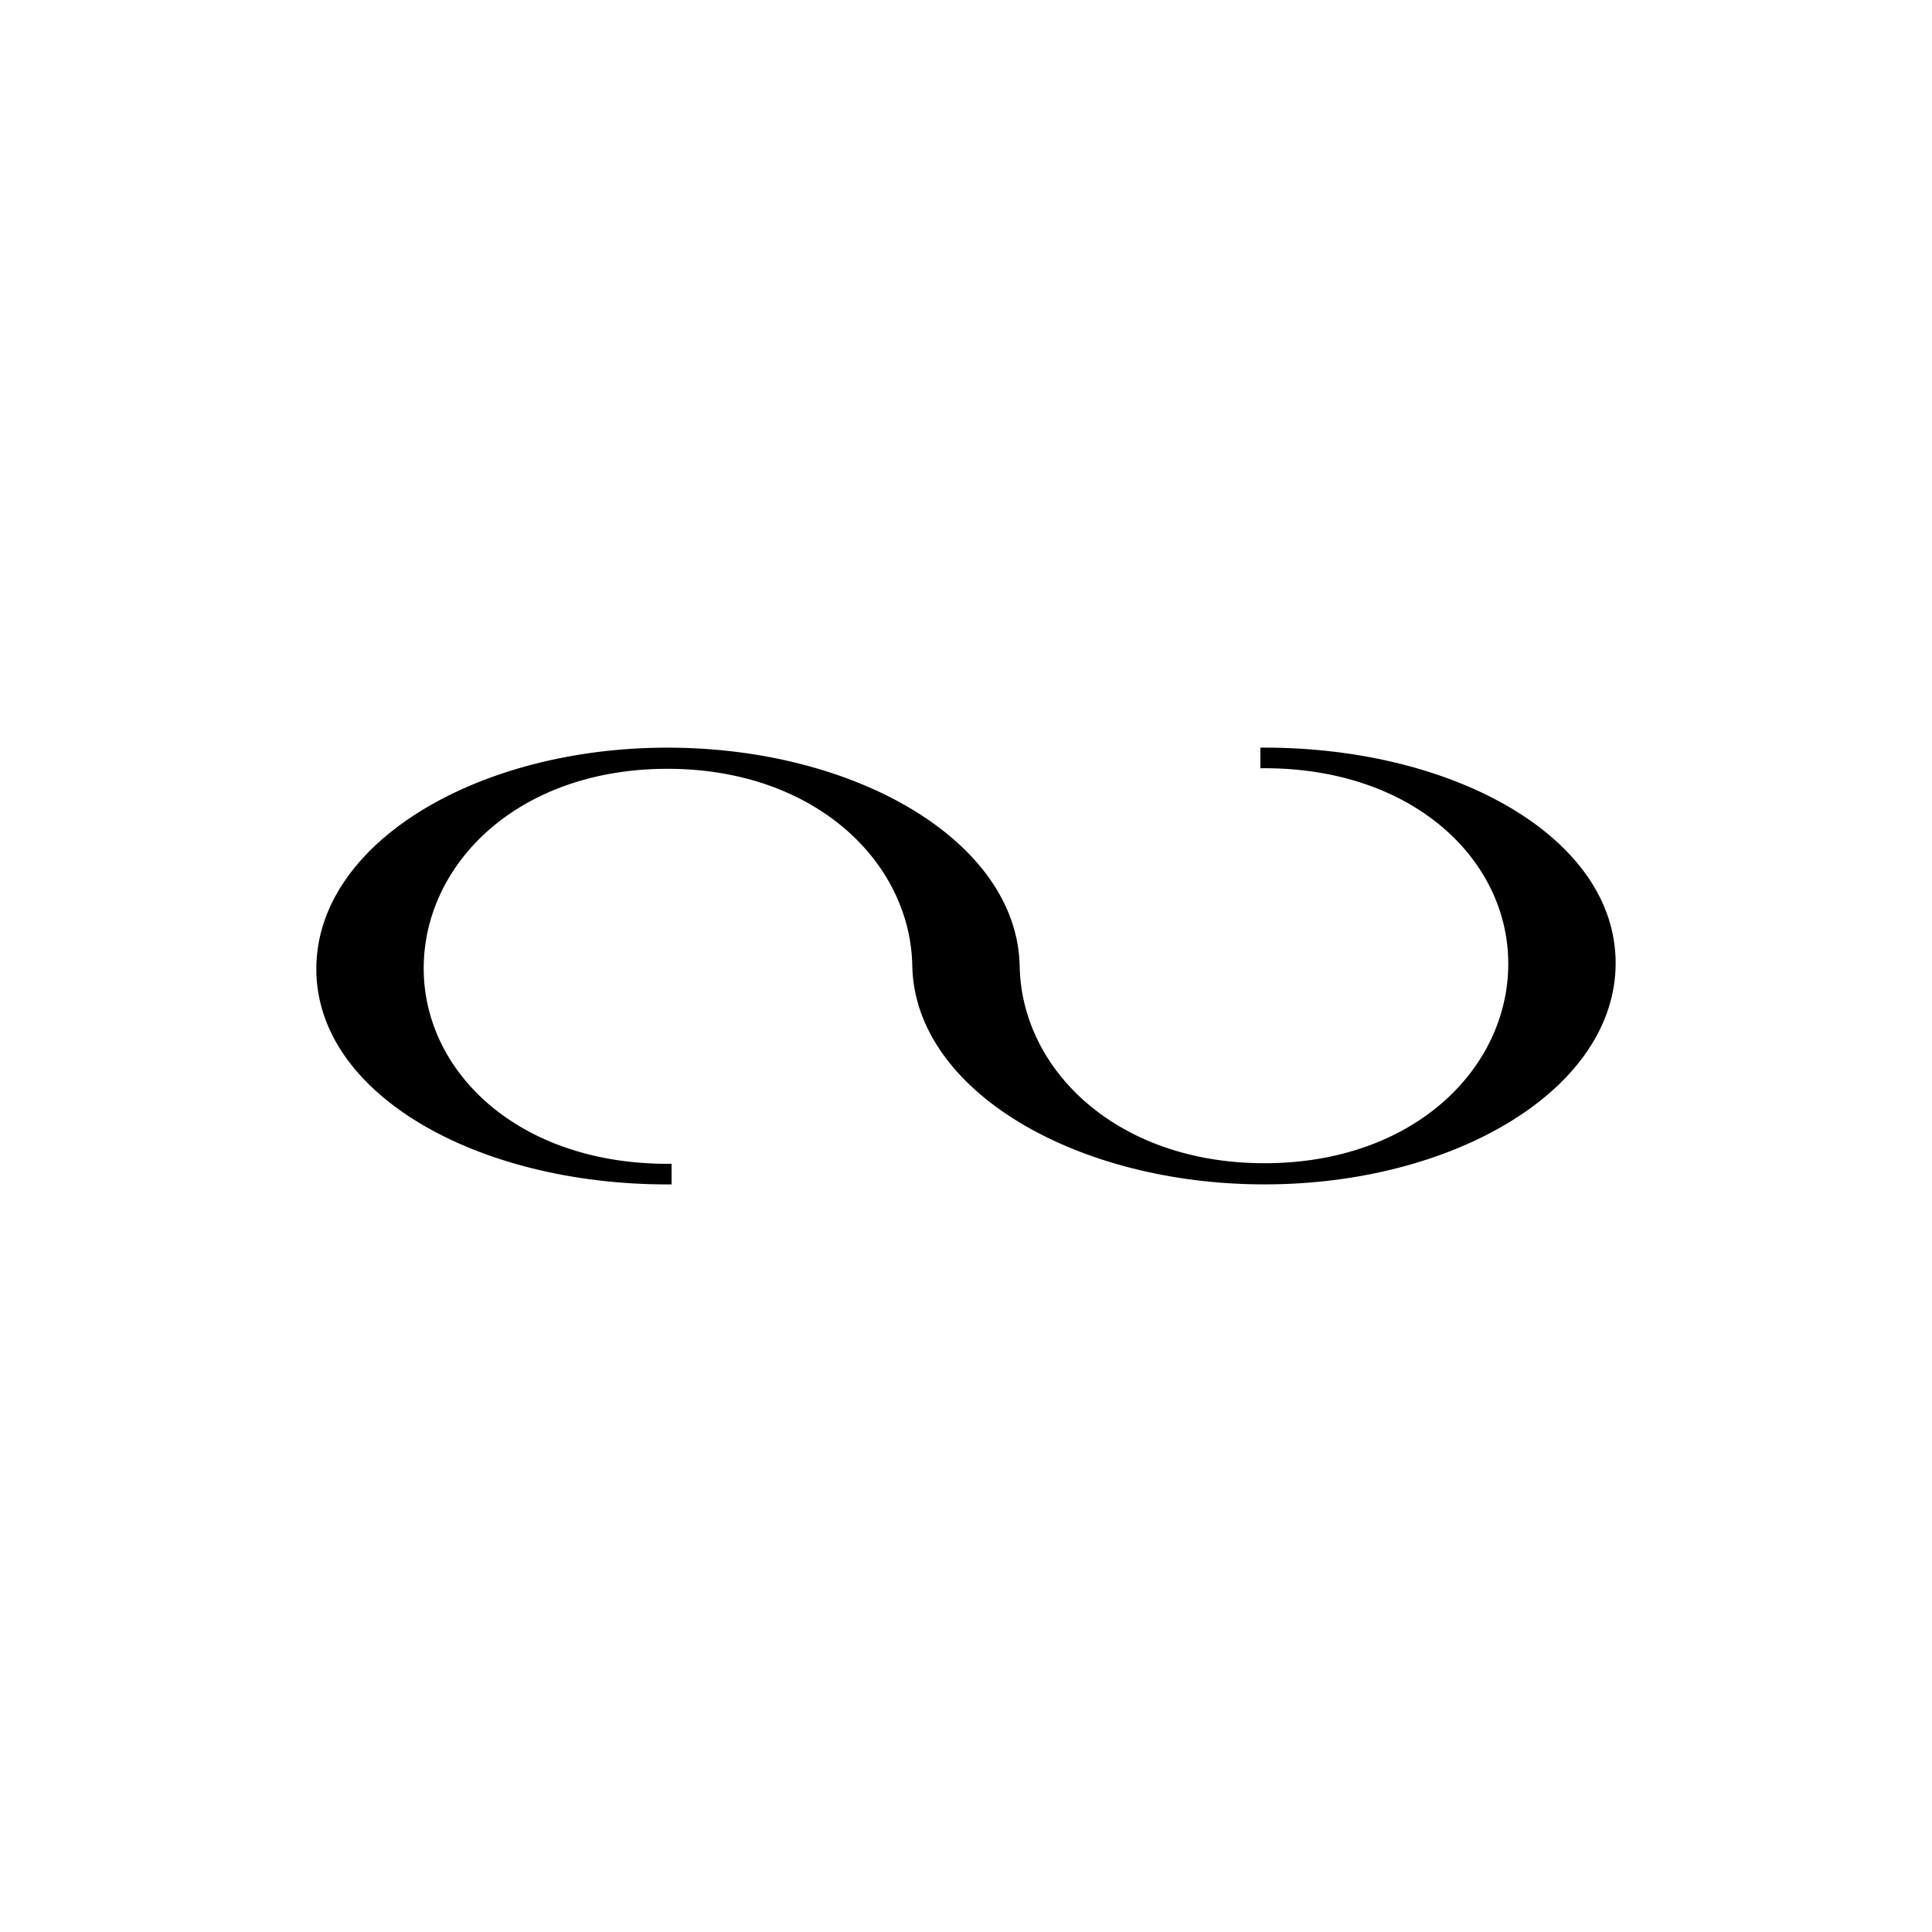 <?xml version="1.0" encoding="utf-8"?>
<!-- Generator: Adobe Illustrator 28.2.0, SVG Export Plug-In . SVG Version: 6.00 Build 0)  -->
<svg version="1.1" id="Layer_1" xmlns="http://www.w3.org/2000/svg" xmlns:xlink="http://www.w3.org/1999/xlink" x="0px" y="0px"
	 viewBox="0 0 566.93 566.93" style="enable-background:new 0 0 566.93 566.93;" xml:space="preserve">
<style type="text/css">
	.st0{fill:#231F20;}
	.st1{fill:none;stroke:#231F20;stroke-width:40;stroke-miterlimit:10;}
	.st2{opacity:0.65;}
	.st3{opacity:0.5;}
	.st4{opacity:0.71;}
	.st5{fill:none;stroke:#E51C24;stroke-miterlimit:10;}
	.st6{opacity:0.72;}
	.st7{opacity:0.53;}
	.st8{opacity:0.62;}
	.st9{opacity:0.46;}
	.st10{opacity:0.75;}
	.st11{opacity:0.66;}
	.st12{opacity:0.79;}
	.st13{opacity:0.91;}
</style>
<path d="M371.05,219.38c-0.4,0-0.8,0.01-1.2,0.01c0,2.03,0,4.04,0,6.05c0.4,0,0.8-0.01,1.2-0.01c43.8,0,71.54,26.95,71.54,57.35
	c0,30.75-27.73,58.56-71.54,58.56c-43.51,0-71.47-27.61-71.84-58.12c-0.95-36.41-48.12-63.83-103.34-63.83
	c-55.78,0-103.05,27.98-103.05,64.95c0,36.79,47.27,63.22,103.05,63.22c0.4,0,0.8-0.01,1.2-0.01c0-2.03,0-4.04,0-6.05
	c-0.4,0-0.8,0.01-1.2,0.01c-43.8,0-71.54-26.95-71.54-57.35c0-30.75,27.73-58.56,71.54-58.56c43.51,0,71.47,27.61,71.84,58.12
	c0.95,36.41,48.12,63.83,103.34,63.83c55.78,0,103.05-27.98,103.05-64.95C474.1,245.81,426.83,219.38,371.05,219.38z"/>
</svg>
